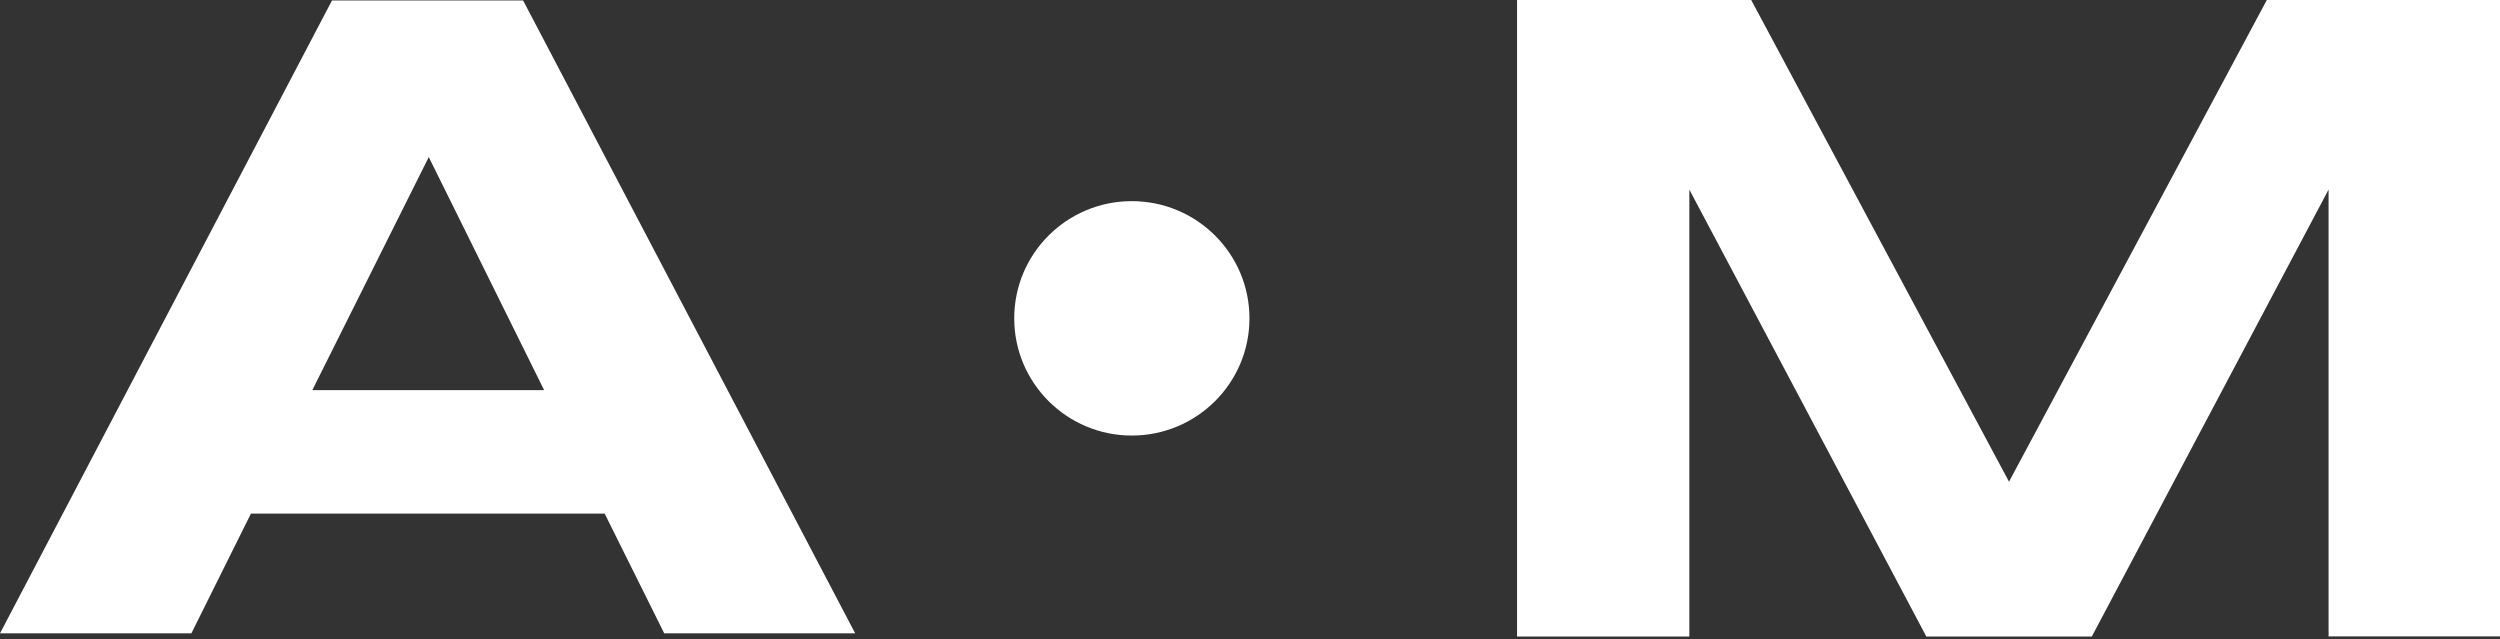 <?xml version="1.0" encoding="UTF-8"?> <svg xmlns="http://www.w3.org/2000/svg" width="262" height="67" viewBox="0 0 262 67" fill="none"><rect x="0" y="0" width="262" height="67" fill="#333333" stroke="none"/><g clip-path="url(#clip0_708_713)"><path d="M118.61 45.646C125.422 45.646 130.943 40.142 130.943 33.363C130.943 26.584 125.422 21.08 118.61 21.08C111.799 21.08 106.291 26.584 106.291 33.363C106.291 40.142 111.811 45.646 118.61 45.646Z" fill="white"></path><path d="M262.001 -0.001V66.692H244.034V19.869L219.218 66.717H201.885L177.043 19.869V66.717H158.988V-0.001H183.526L210.545 50.482L237.564 -0.001H262.001Z" fill="white"></path><path d="M89.642 66.376H69.612L63.37 53.828H26.297L20.055 66.376H0L34.793 0.049H54.823L89.617 66.363H89.629L89.642 66.376ZM57.026 40.888L44.935 16.46L32.729 40.888H57.026Z" fill="white"></path></g><defs><clipPath id="clip0_708_713"><rect width="262" height="66.706" fill="white"></rect></clipPath></defs></svg> 
